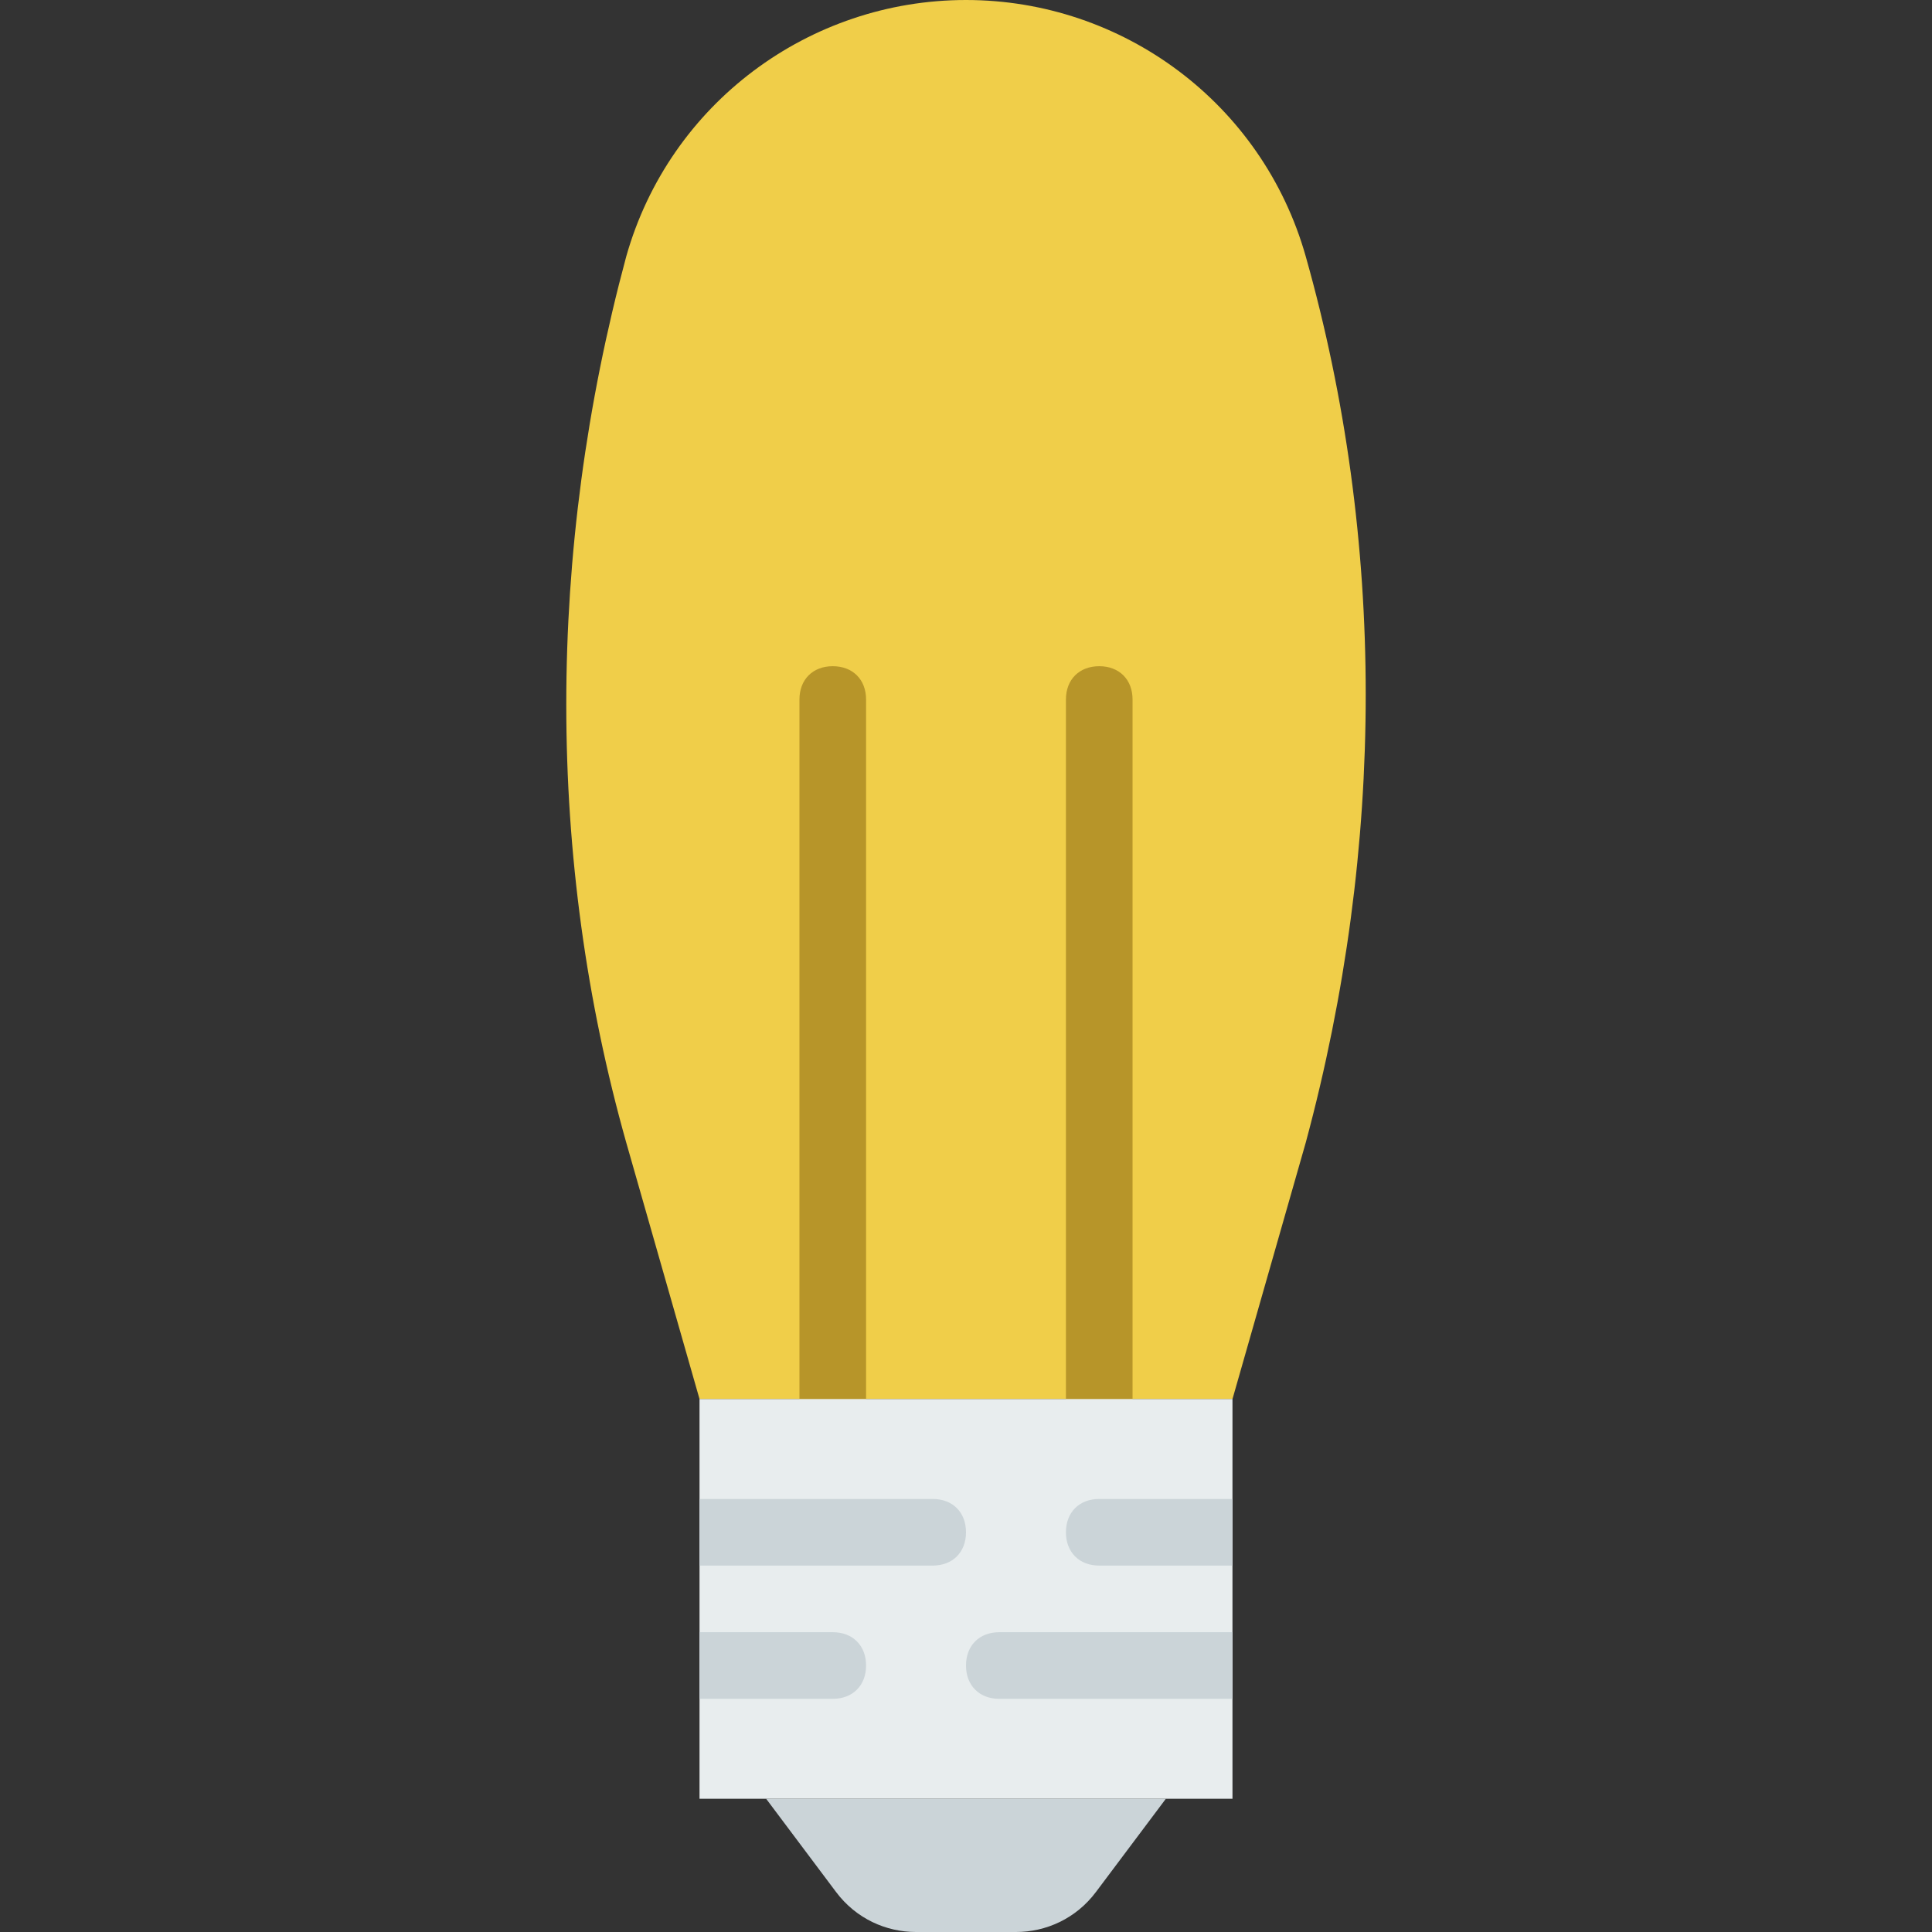 <?xml version="1.0" encoding="iso-8859-1"?>
<!-- Uploaded to: SVG Repo, www.svgrepo.com, Generator: SVG Repo Mixer Tools -->
<svg height="800px" width="800px" version="1.1" id="Layer_1" xmlns="http://www.w3.org/2000/svg" xmlns:xlink="http://www.w3.org/1999/xlink" 
	 viewBox="0 0 512 512" xml:space="preserve">
<rect x="0" y="0" width="512" height="512" fill="#333333" stroke="none"/>
<path style="fill:#F0CE49;" d="M326.621,370.759H185.379l-19.421-67.972c-21.186-75.034-21.186-156.248,0-234.814l0,0
	C177.434,27.366,214.51,0,256,0s78.566,27.366,90.041,67.972l0,0c21.186,75.034,21.186,156.248,0,234.814L326.621,370.759z"/>
<g>
	<path style="fill:#B79529;" d="M220.69,379.586c-5.297,0-8.828-3.531-8.828-8.828V185.379c0-5.297,3.531-8.828,8.828-8.828
		s8.828,3.531,8.828,8.828v185.379C229.517,376.055,225.986,379.586,220.69,379.586"/>
	<path style="fill:#B79529;" d="M291.31,379.586c-5.297,0-8.828-3.531-8.828-8.828V185.379c0-5.297,3.531-8.828,8.828-8.828
		c5.297,0,8.828,3.531,8.828,8.828v185.379C300.138,376.055,296.607,379.586,291.31,379.586"/>
</g>
<path style="fill:#E8EDEE;" d="M185.379,370.759V476.69h141.241v-70.621v-35.31H185.379z"/>
<g>
	<path style="fill:#CBD4D8;" d="M269.241,512h-26.483c-7.945,0-15.89-3.531-21.186-10.593l-18.538-24.717h105.931l-18.538,24.717
		C285.131,508.469,277.186,512,269.241,512"/>
	<path style="fill:#CBD4D8;" d="M247.172,414.897c5.297,0,8.828-3.531,8.828-8.828s-3.531-8.828-8.828-8.828h-61.793v17.655H247.172
		z"/>
	<path style="fill:#CBD4D8;" d="M220.69,450.207c5.297,0,8.828-3.531,8.828-8.828s-3.531-8.828-8.828-8.828h-35.31v17.655H220.69z"
		/>
	<path style="fill:#CBD4D8;" d="M326.621,397.241h-35.31c-5.297,0-8.828,3.531-8.828,8.828s3.531,8.828,8.828,8.828h35.31v-8.828
		V397.241z"/>
	<path style="fill:#CBD4D8;" d="M264.828,432.552c-5.297,0-8.828,3.531-8.828,8.828s3.531,8.828,8.828,8.828h61.793v-17.655H264.828
		z"/>
</g>
</svg>